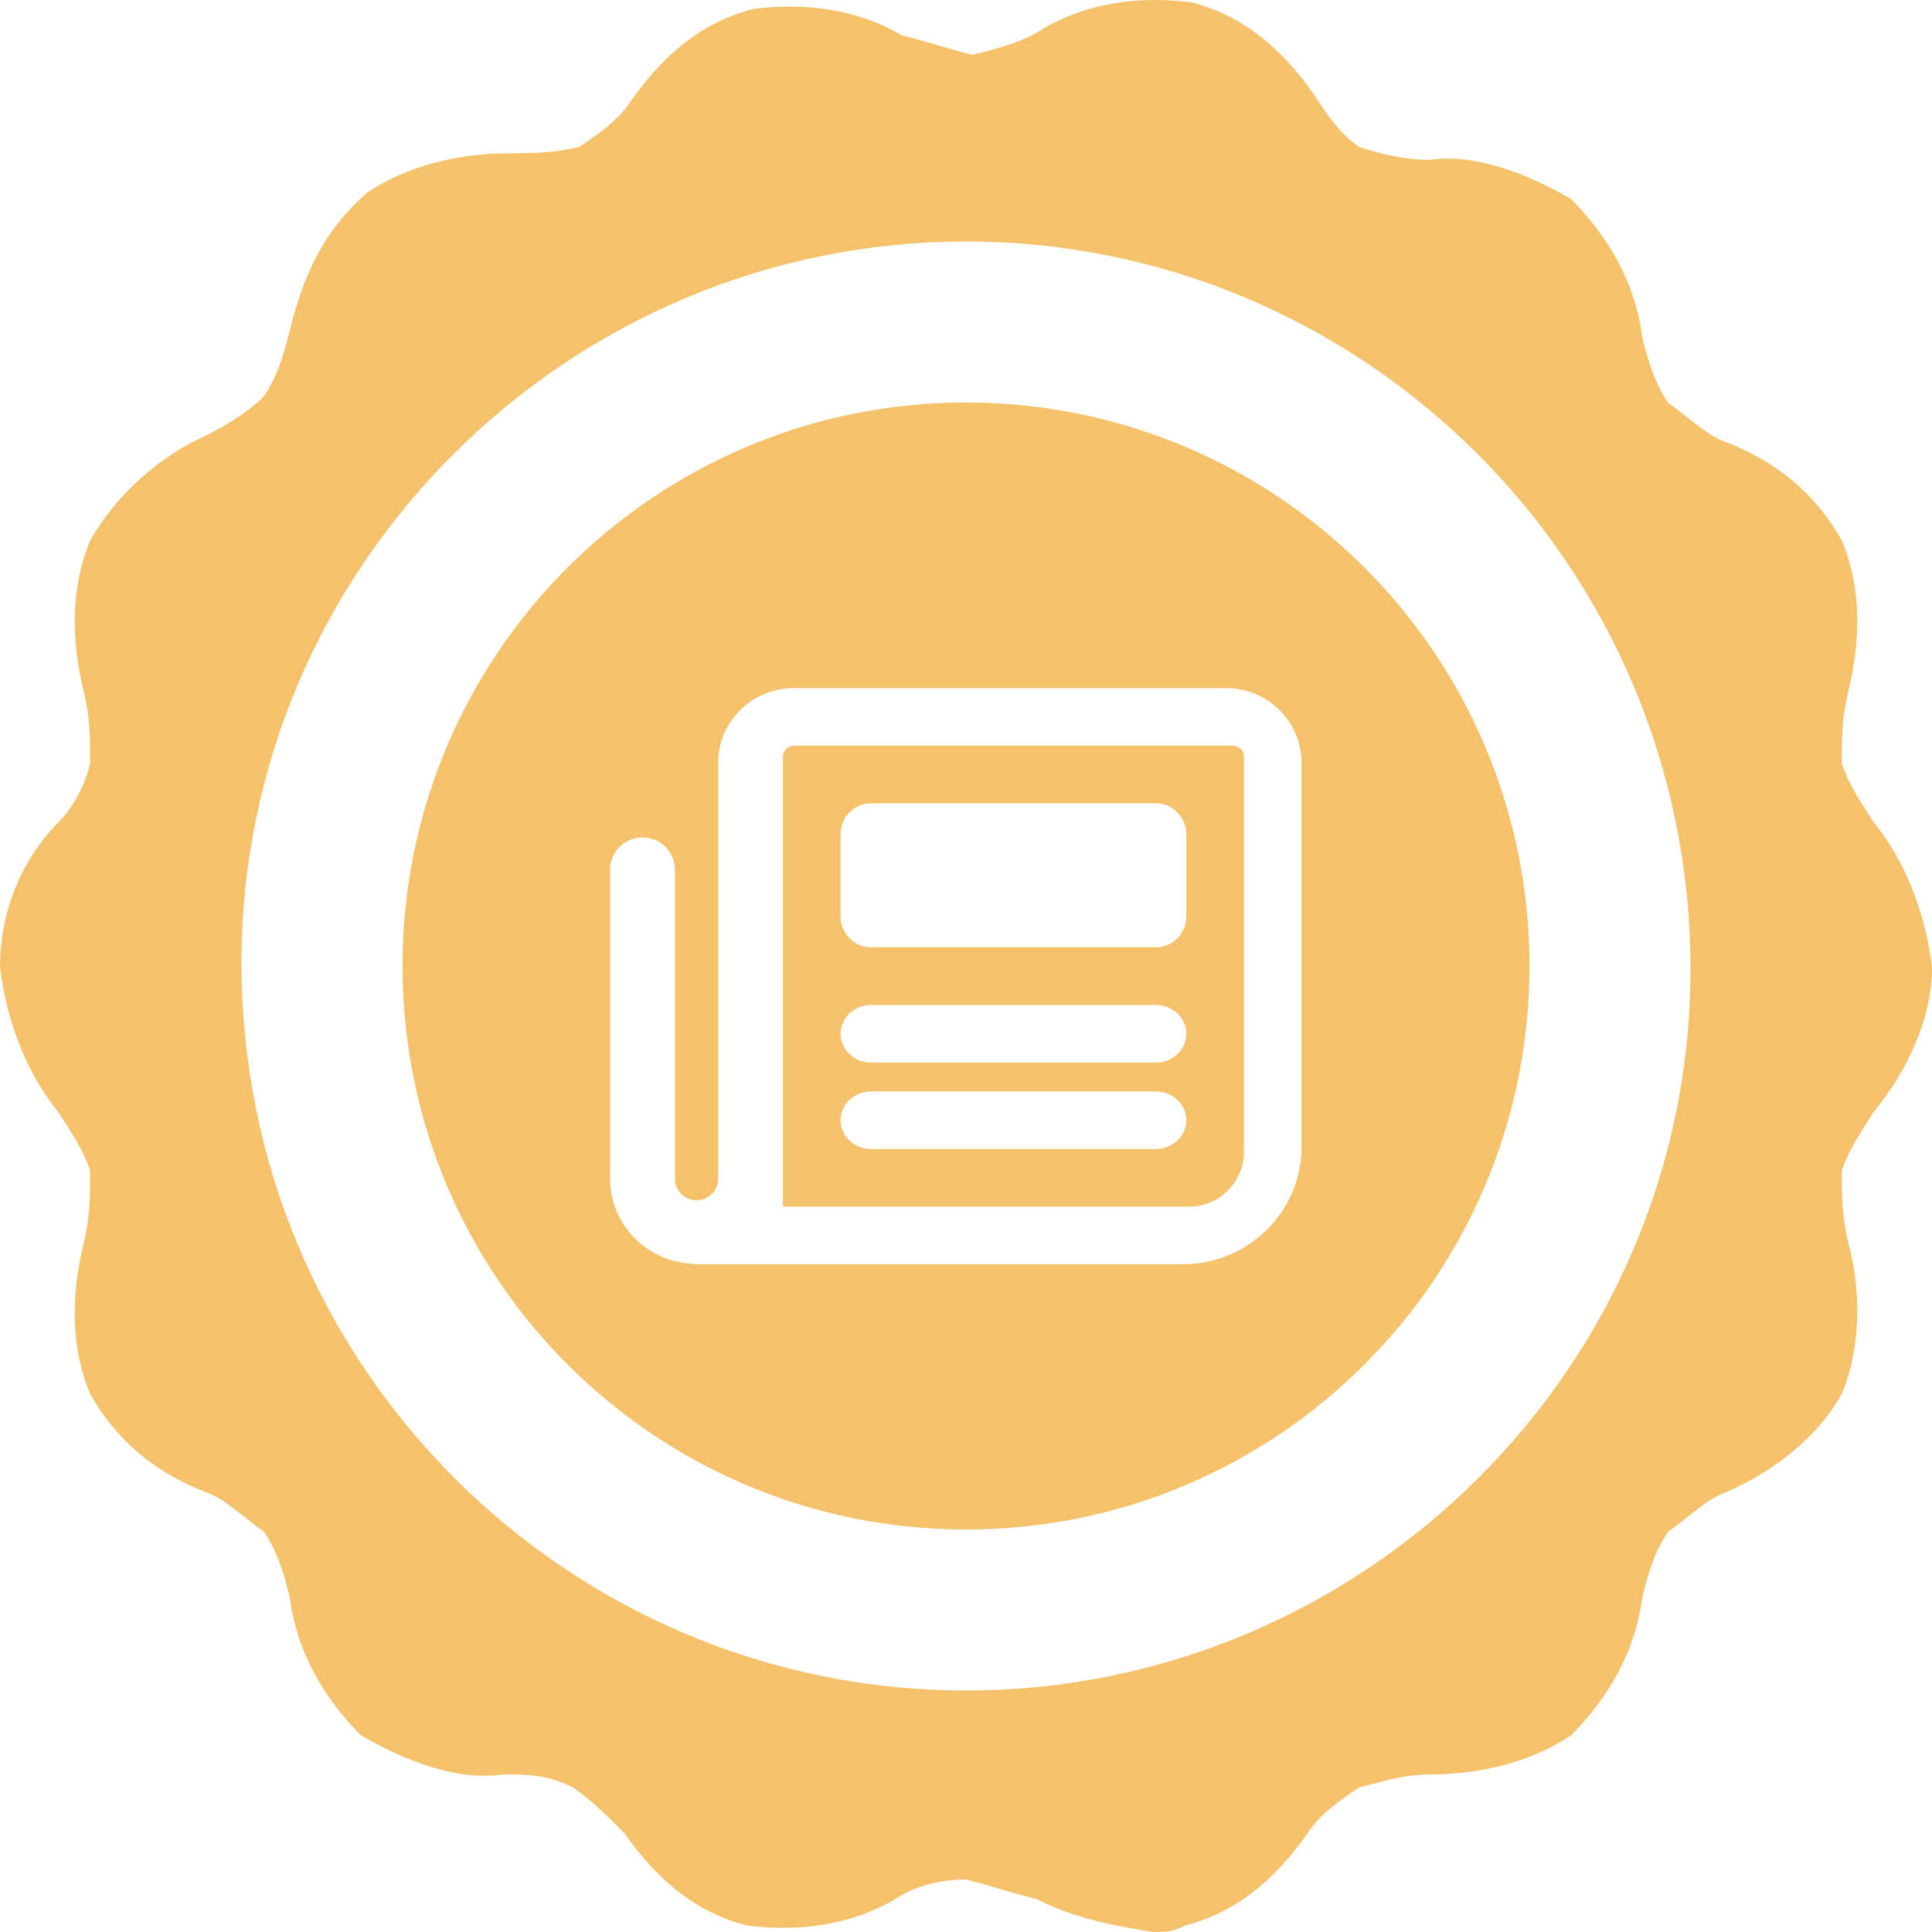 <?xml version="1.0" encoding="UTF-8"?>
<svg width="95px" height="95px" viewBox="0 0 95 95" version="1.1" xmlns="http://www.w3.org/2000/svg" xmlns:xlink="http://www.w3.org/1999/xlink">
    <!-- Generator: Sketch 52.6 (67491) - http://www.bohemiancoding.com/sketch -->
    <title>badge/cert/Content marketing</title>
    <desc>Created with Sketch.</desc>
    <g id="Symbols" stroke="none" stroke-width="1" fill="none" fill-rule="evenodd">
        <g id="Certification-section---badges" transform="translate(-724, -181)" fill="#F5C26B">
            <g transform="translate(0, 10)" id="badge/cert/Content-marketing">
                <path d="M771.5,254.125 C751.984,254.125 735.875,238.257 735.875,218.344 C735.875,198.743 751.984,182.875 771.5,182.875 C791.016,182.875 807.125,198.743 807.125,218.656 C807.125,238.257 791.016,254.125 771.5,254.125 M816.15,225.658 C817.733,223.722 819,221.14 819,218.558 C818.683,215.976 817.733,213.394 816.15,211.458 C815.517,210.49 814.883,209.522 814.567,208.553 C814.567,207.263 814.567,206.294 814.883,205.003 C815.517,202.422 815.517,199.84 814.567,197.581 C813.3,195.321 811.4,193.708 808.867,192.74 C807.917,192.417 806.967,191.449 806.017,190.803 C805.383,189.835 805.067,188.867 804.75,187.576 C804.433,184.994 803.167,182.735 801.267,180.798 C799.05,179.507 796.517,178.539 794.3,178.862 C793.033,178.862 791.767,178.539 790.817,178.217 C789.867,177.571 789.233,176.603 788.6,175.635 C787.017,173.376 785.117,171.762 782.583,171.116 C780.05,170.794 777.517,171.116 775.3,172.407 C774.35,173.053 773.083,173.376 771.817,173.698 C770.55,173.376 769.6,173.053 768.333,172.73 C766.117,171.439 763.583,171.116 761.05,171.439 C758.517,172.085 756.617,173.698 755.033,175.957 C754.4,176.926 753.45,177.571 752.5,178.217 C751.233,178.539 749.967,178.539 749.017,178.539 C746.483,178.539 743.95,179.185 742.05,180.476 C739.833,182.412 738.883,184.671 738.25,187.253 C737.933,188.544 737.617,189.512 736.983,190.48 C736.35,191.126 735.4,191.771 734.133,192.417 C731.917,193.385 729.7,195.321 728.433,197.581 C727.483,199.84 727.483,202.422 728.117,205.003 C728.433,206.294 728.433,207.263 728.433,208.553 C728.117,209.844 727.483,210.813 726.85,211.458 C724.95,213.394 724,215.976 724,218.558 C724.317,221.14 725.267,223.722 726.85,225.658 C727.483,226.627 728.117,227.595 728.433,228.563 C728.433,229.854 728.433,230.822 728.117,232.113 C727.483,234.695 727.483,237.277 728.433,239.536 C729.7,241.795 731.6,243.409 734.133,244.377 C735.083,244.703 736.033,245.668 736.983,246.316 C737.617,247.281 737.933,248.25 738.25,249.544 C738.567,252.122 739.833,254.385 741.733,256.318 C743.95,257.612 746.483,258.577 748.7,258.254 C749.967,258.254 750.917,258.254 752.183,258.9 C753.133,259.545 754.083,260.514 754.717,261.159 C756.3,263.418 758.2,265.032 760.733,265.68 C763.267,266 765.8,265.68 768.017,264.386 C768.967,263.741 770.233,263.418 771.5,263.418 C772.767,263.741 773.717,264.067 774.983,264.386 C776.883,265.355 778.783,265.68 780.683,266 C781.317,266 781.633,266 782.267,265.68 C784.8,265.032 786.7,263.418 788.283,261.159 C788.917,260.191 789.867,259.545 790.817,258.9 C792.083,258.577 793.033,258.254 794.3,258.254 C796.833,258.254 799.367,257.612 801.267,256.318 C803.167,254.385 804.433,252.122 804.75,249.544 C805.067,248.25 805.383,247.281 806.017,246.316 C806.967,245.668 807.917,244.703 808.867,244.377 C811.083,243.409 813.3,241.795 814.567,239.536 C815.517,237.277 815.517,234.372 814.883,232.113 C814.567,230.822 814.567,229.854 814.567,228.563 C814.883,227.595 815.517,226.627 816.15,225.658 M771.5,190.792 C786.803,190.792 799.208,203.197 799.208,218.5 C799.208,233.803 786.803,246.208 771.5,246.208 C756.197,246.208 743.792,233.803 743.792,218.5 C743.792,203.197 756.197,190.792 771.5,190.792 Z M785.167,227.635 C785.167,229.122 783.957,230.333 782.468,230.333 L762.5,230.333 L762.5,229.254 L762.5,210.365 L762.5,208.206 C762.5,207.908 762.743,207.667 763.04,207.667 L784.627,207.667 C784.924,207.667 785.167,207.908 785.167,208.206 L785.167,227.635 Z M784.281,204.833 L763.031,204.833 C760.981,204.833 759.312,206.481 759.312,208.506 L759.312,210.605 L759.312,228.969 C759.312,229.547 758.837,230.019 758.25,230.019 C757.663,230.019 757.188,229.547 757.188,228.969 L757.188,213.753 C757.188,212.883 756.473,212.179 755.594,212.179 C754.714,212.179 754,212.883 754,213.753 L754,228.969 C754,231.175 755.737,232.969 757.928,233.134 C758.036,233.143 758.139,233.167 758.25,233.167 L782.156,233.167 C785.378,233.167 788,230.578 788,227.395 L788,208.506 C788,206.481 786.332,204.833 784.281,204.833 Z M780.833,210.5 L766.833,210.5 C766.005,210.5 765.333,211.179 765.333,212.018 L765.333,216.065 C765.333,216.904 766.005,217.583 766.833,217.583 L780.833,217.583 C781.661,217.583 782.333,216.904 782.333,216.065 L782.333,212.018 C782.333,211.179 781.661,210.5 780.833,210.5 Z M780.833,220.417 L766.833,220.417 C766.005,220.417 765.333,221.05 765.333,221.833 C765.333,222.616 766.005,223.25 766.833,223.25 L780.833,223.25 C781.661,223.25 782.333,222.616 782.333,221.833 C782.333,221.05 781.661,220.417 780.833,220.417 Z M780.833,224.667 L766.833,224.667 C766.005,224.667 765.333,225.3 765.333,226.083 C765.333,226.866 766.005,227.5 766.833,227.5 L780.833,227.5 C781.661,227.5 782.333,226.866 782.333,226.083 C782.333,225.3 781.661,224.667 780.833,224.667 Z"></path>
            </g>
        </g>
    </g>
</svg>